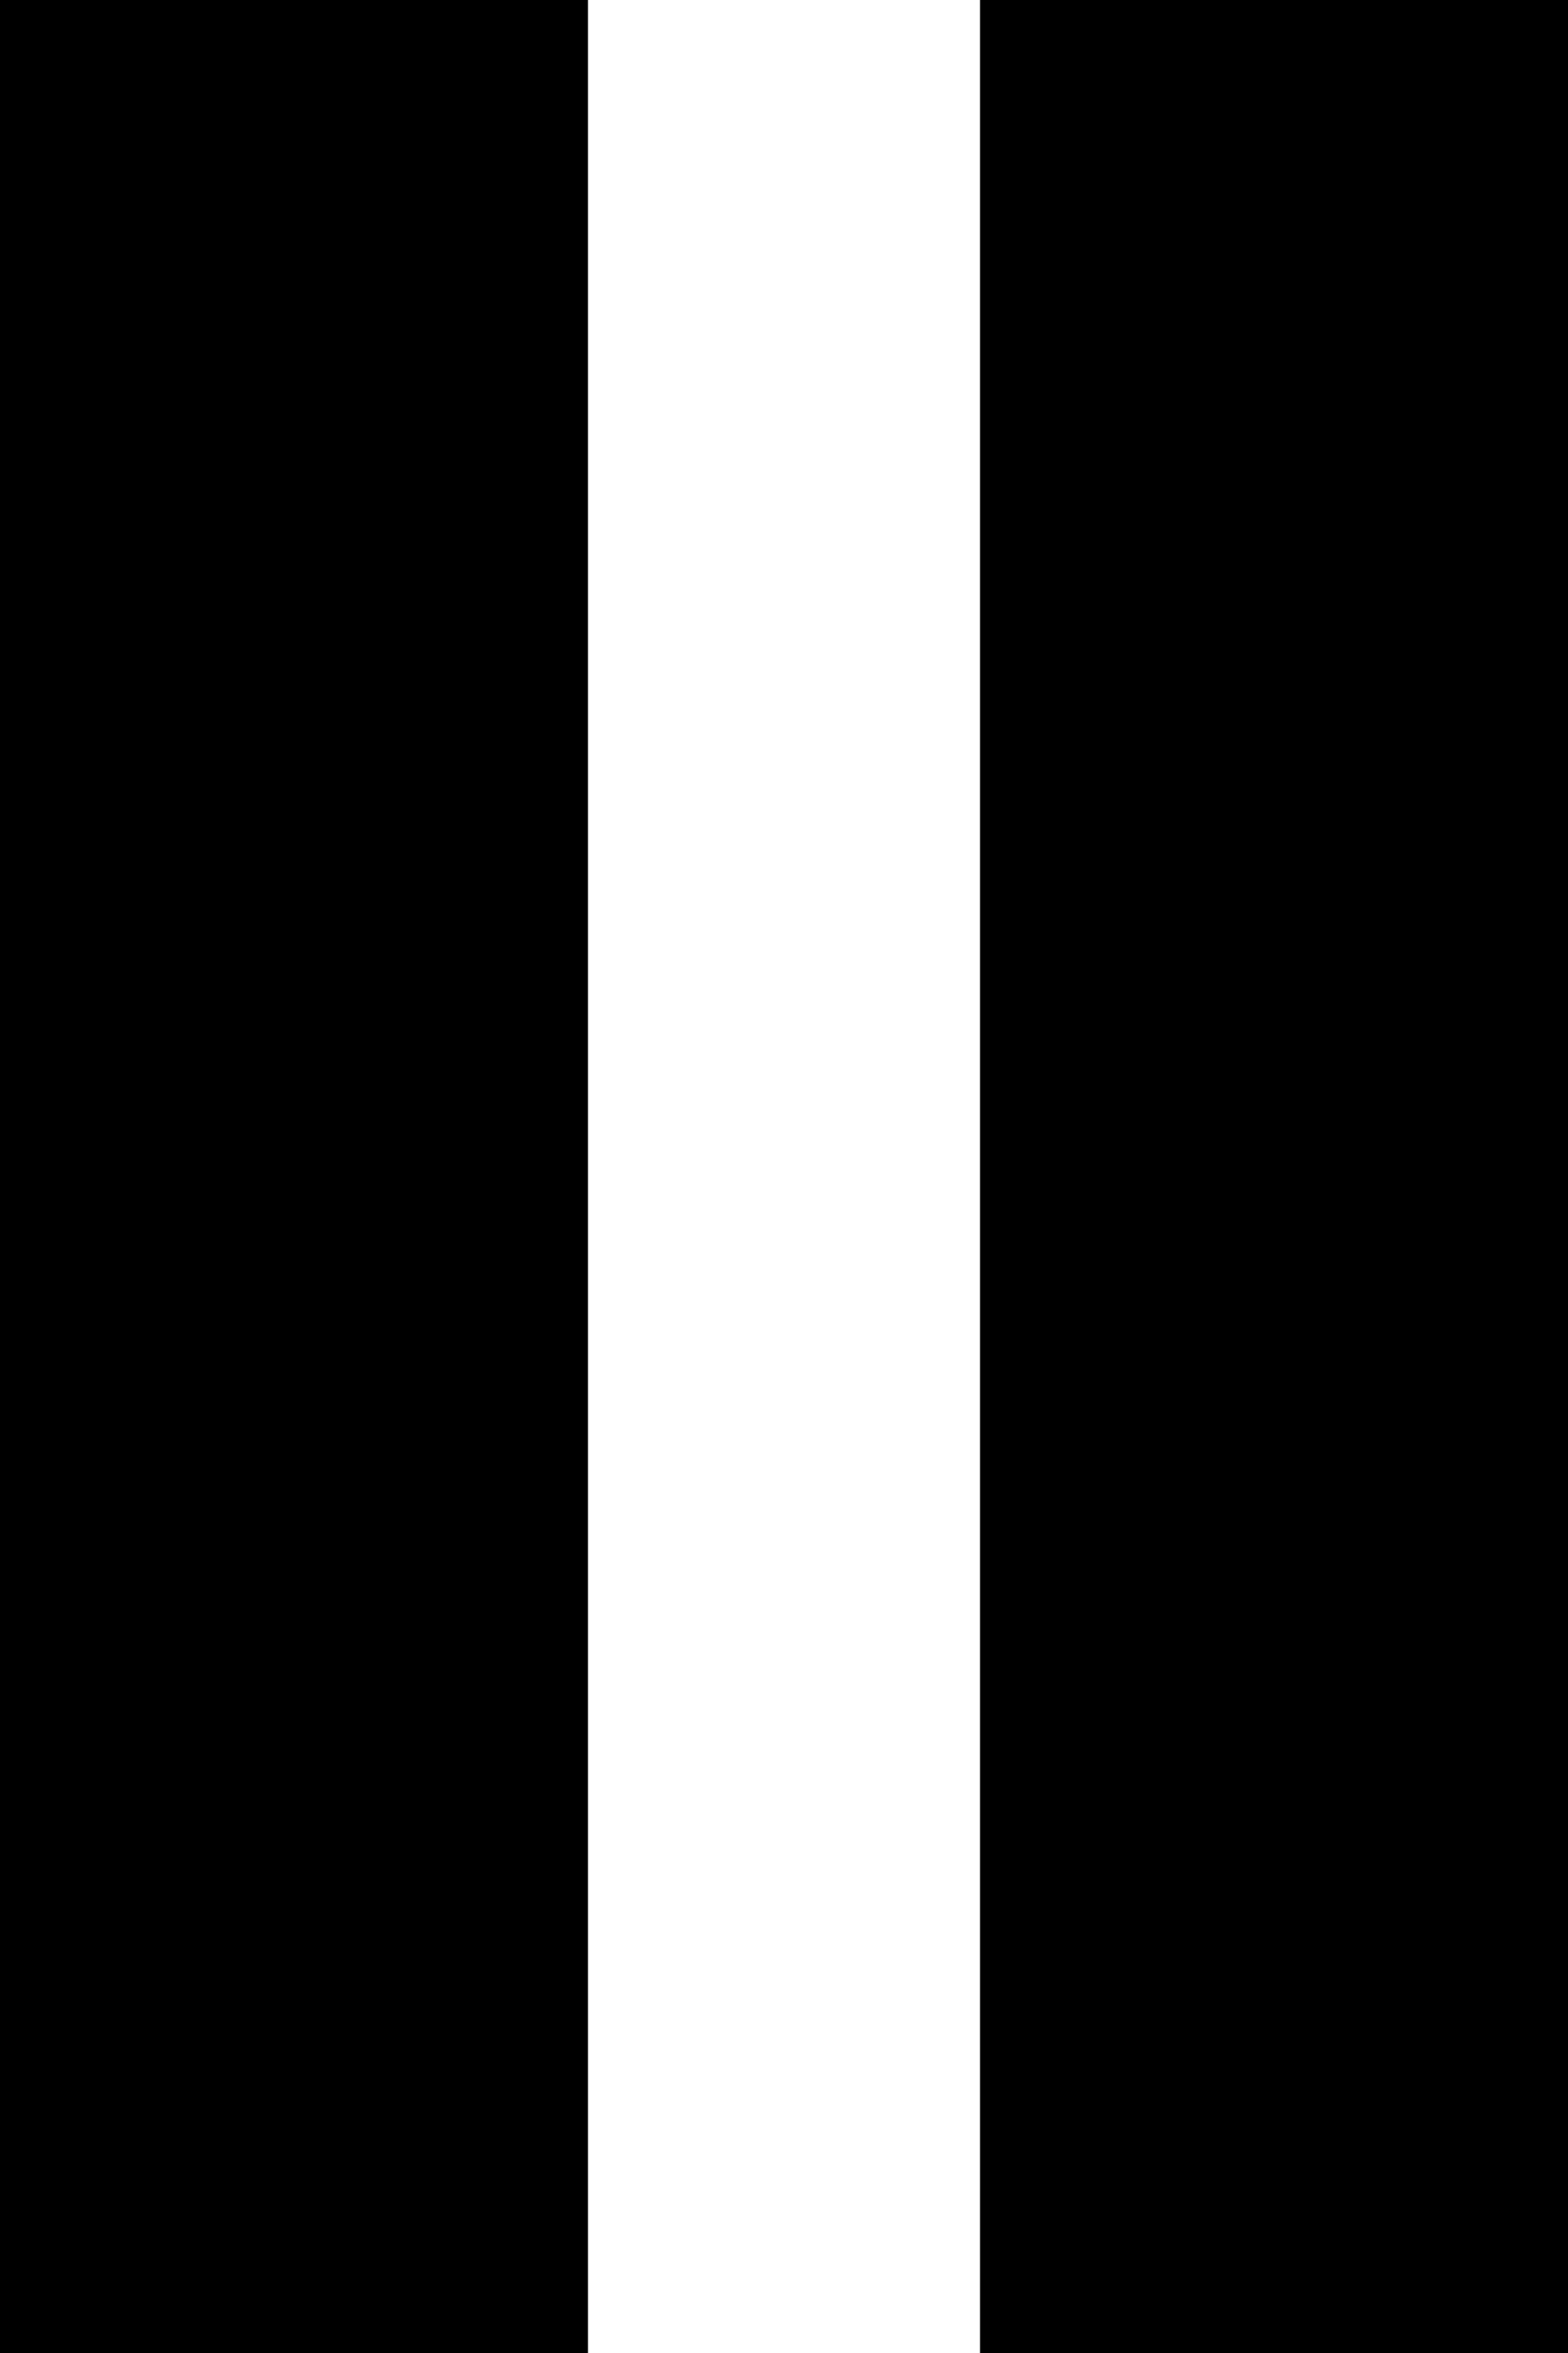 <svg width="8" xmlns="http://www.w3.org/2000/svg" height="12" viewBox="0 0 8 12" xmlns:xlink="http://www.w3.org/1999/xlink" enable-background="new 0 0 8 12">
<path d="m0,0h3v12h-3z"/>
<path d="m5,0h3v12h-3z"/>
</svg>
